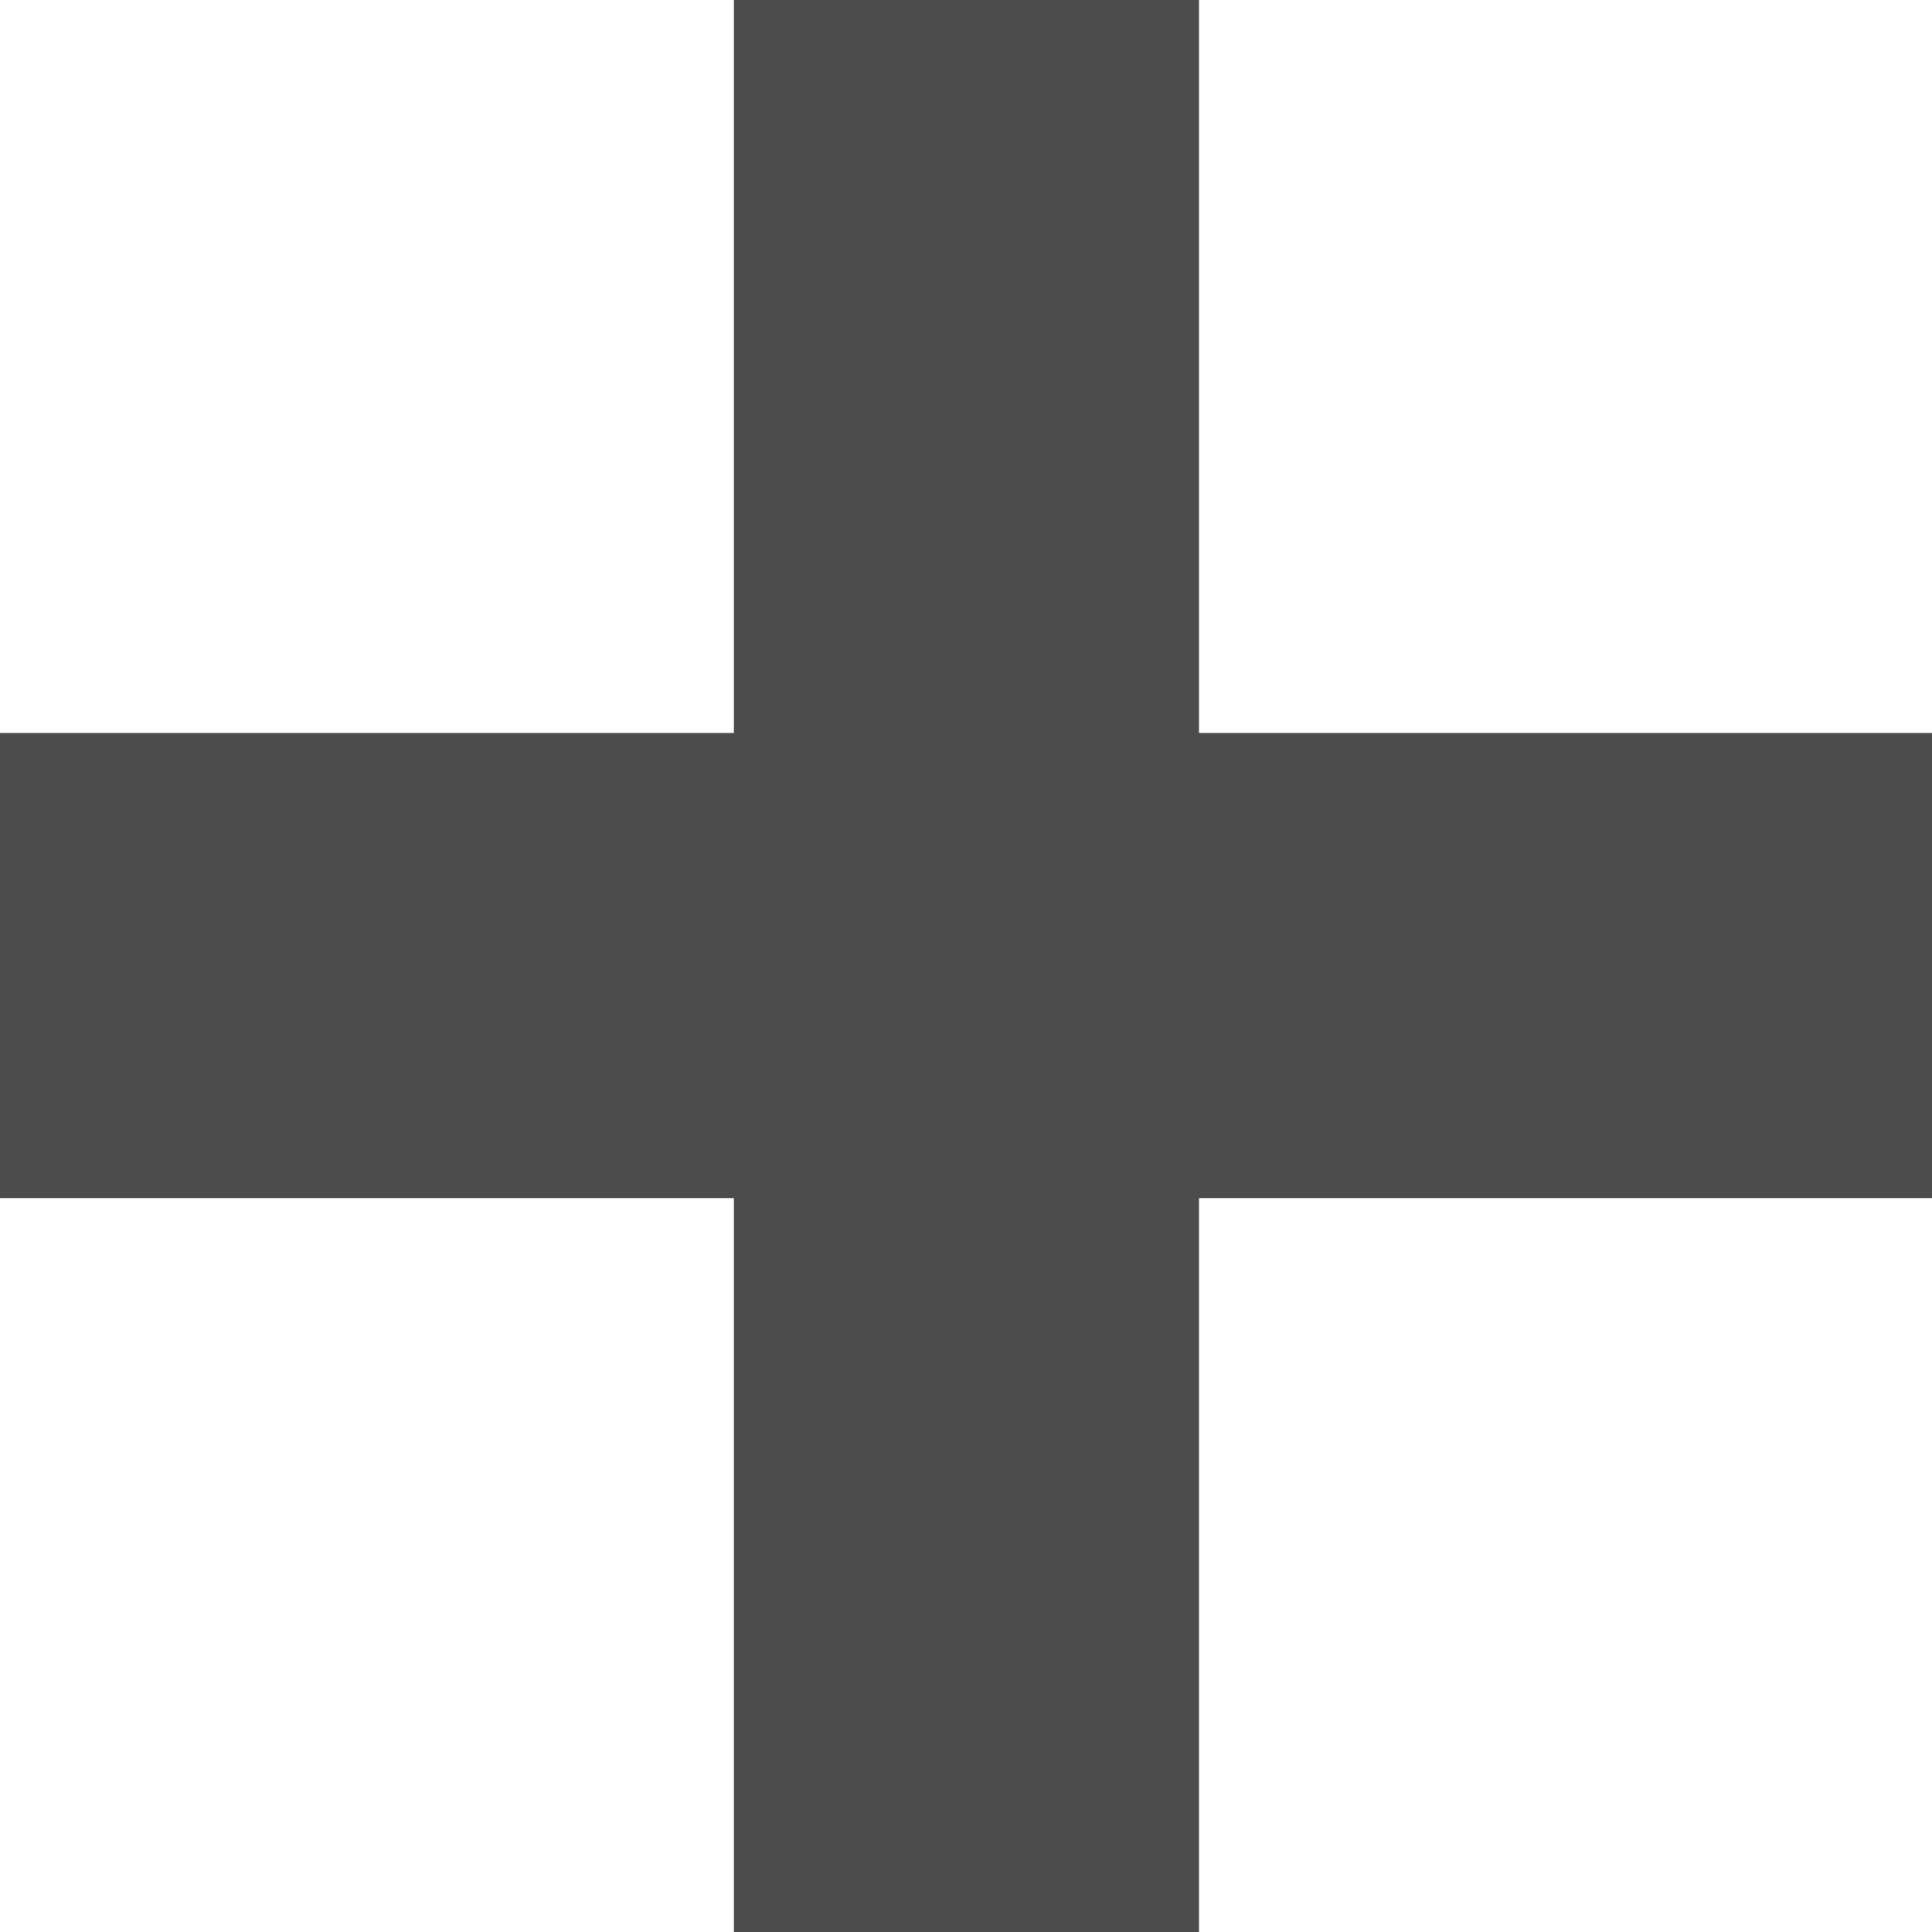 <svg xmlns="http://www.w3.org/2000/svg" id="_&#x30EC;&#x30A4;&#x30E4;&#x30FC;_1" data-name="&#x30EC;&#x30A4;&#x30E4;&#x30FC; 1" viewBox="0 0 20.77 20.77"><defs><style>      .cls-1 {        fill: none;        stroke: #4c4c4c;        stroke-width: 5px;      }    </style></defs><g id="_&#x30B0;&#x30EB;&#x30FC;&#x30D7;_132" data-name="&#x30B0;&#x30EB;&#x30FC;&#x30D7; 132"><line id="_&#x7DDA;_1-4" data-name="&#x7DDA; 1-4" class="cls-1" y1="10.38" x2="20.77" y2="10.38"></line><line id="_&#x7DDA;_2-4" data-name="&#x7DDA; 2-4" class="cls-1" x1="10.39" x2="10.39" y2="20.77"></line></g></svg>